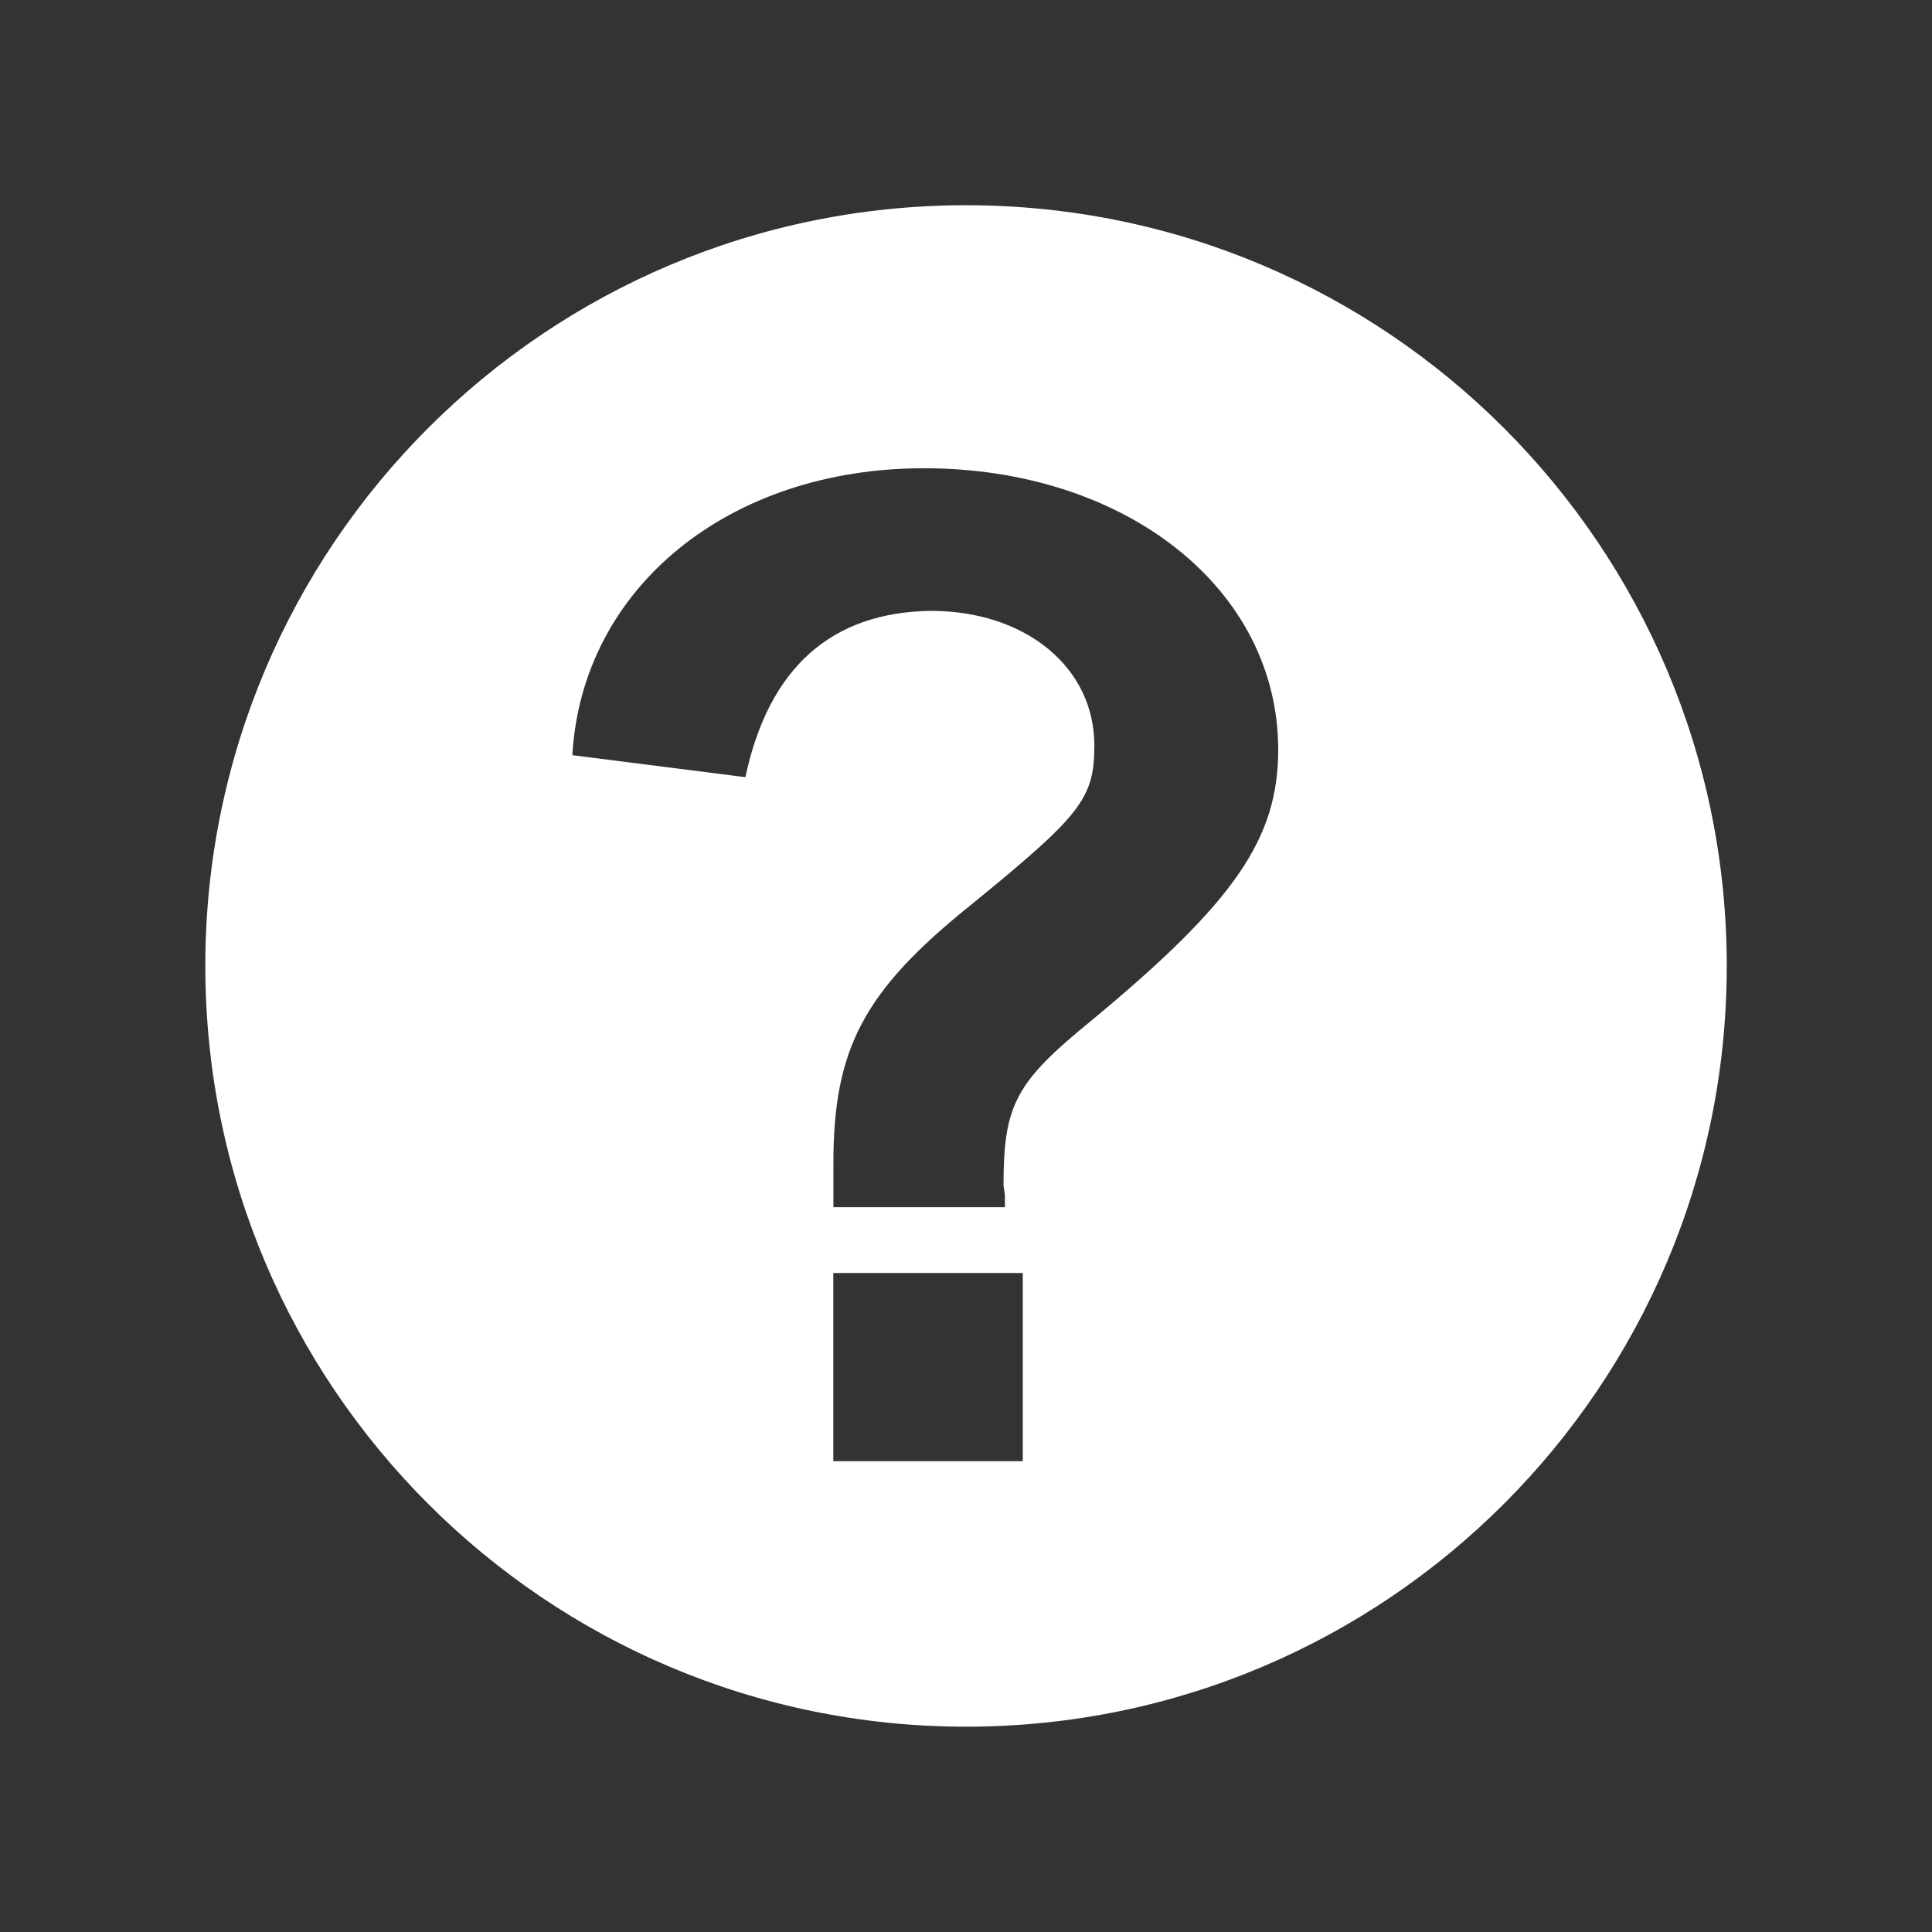 <?xml version="1.0" encoding="utf-8"?>
<!-- Generator: Adobe Illustrator 24.1.0, SVG Export Plug-In . SVG Version: 6.00 Build 0)  -->
<svg version="1.1" id="Art" xmlns="http://www.w3.org/2000/svg" xmlns:xlink="http://www.w3.org/1999/xlink" x="0px" y="0px"
	 viewBox="0 0 226.77 226.77" style="enable-background:new 0 0 226.77 226.77;" xml:space="preserve">
<rect x="0" y="0" width="226.77" height="226.77" fill="#333333" stroke="none"/>
<style type="text/css">
	.st0{fill:#FFFFFF;}
	.st1{opacity:0.2;}
	.st2{fill:#FDE8DE;}
	.st3{fill:#CACAC9;}
</style>
<path class="st0" d="M113.39,24.09c-49.31,0-89.29,39.98-89.29,89.29c0,49.31,39.98,89.29,89.29,89.29s89.29-39.98,89.29-89.29
	C202.68,64.07,162.7,24.09,113.39,24.09z M120.05,171.51H97.81v-22.09h22.24V171.51z M128.13,119.77
	c-8.89,7.25-10.34,9.83-10.34,19.35l0.16,1.13v1.45H97.82v-1.78v-3.39c0-13.39,3.54-20.16,15.95-30.16
	c13.07-10.65,14.68-12.58,14.68-18.87c0-9.19-8.08-15.8-19.2-15.8c-11.6,0.16-19.01,6.61-21.76,19.52l-20.31-2.58
	c1.13-19.67,18.38-33.68,41.26-33.68c23.71,0,41.59,14.17,41.59,33.03C150.03,98.48,144.88,105.89,128.13,119.77z"/>
</svg>
